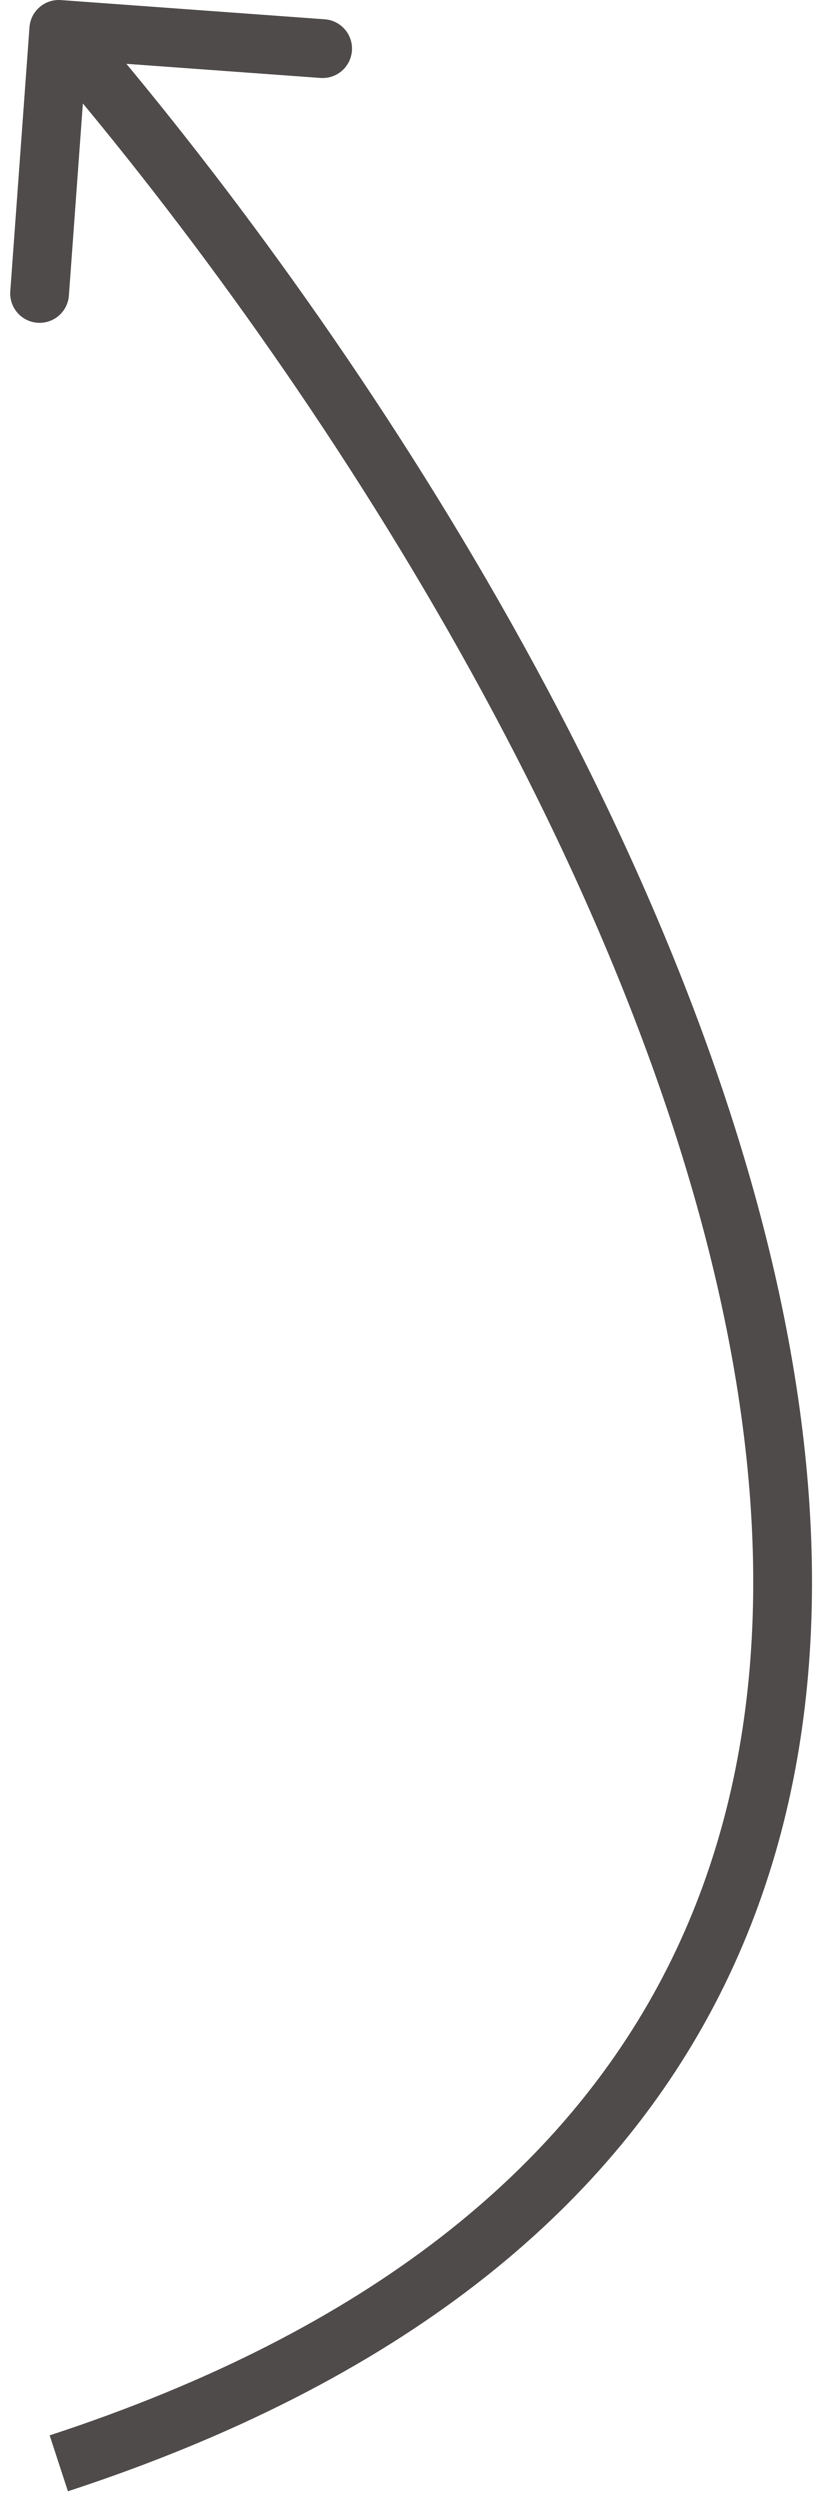 <svg width="56" height="170" viewBox="0 0 56 170" fill="none" xmlns="http://www.w3.org/2000/svg">
<path d="M4.145 0.005C3.043 -0.075 2.085 0.753 2.005 1.855L0.699 19.807C0.619 20.909 1.447 21.867 2.549 21.947C3.65 22.027 4.608 21.199 4.688 20.098L5.85 4.14L21.807 5.301C22.909 5.381 23.867 4.553 23.947 3.451C24.027 2.35 23.199 1.392 22.098 1.312L4.145 0.005ZM2.487 3.308C20.973 24.695 43.021 58.458 49.427 90.319C52.623 106.215 51.89 121.453 45.086 134.441C38.3 147.395 25.314 158.418 3.378 165.599L4.622 169.401C27.286 161.982 41.245 150.393 48.63 136.297C55.996 122.235 56.657 105.985 53.348 89.531C46.746 56.692 24.194 22.305 5.513 0.692L2.487 3.308Z" fill="#504B4B"/>
</svg>
